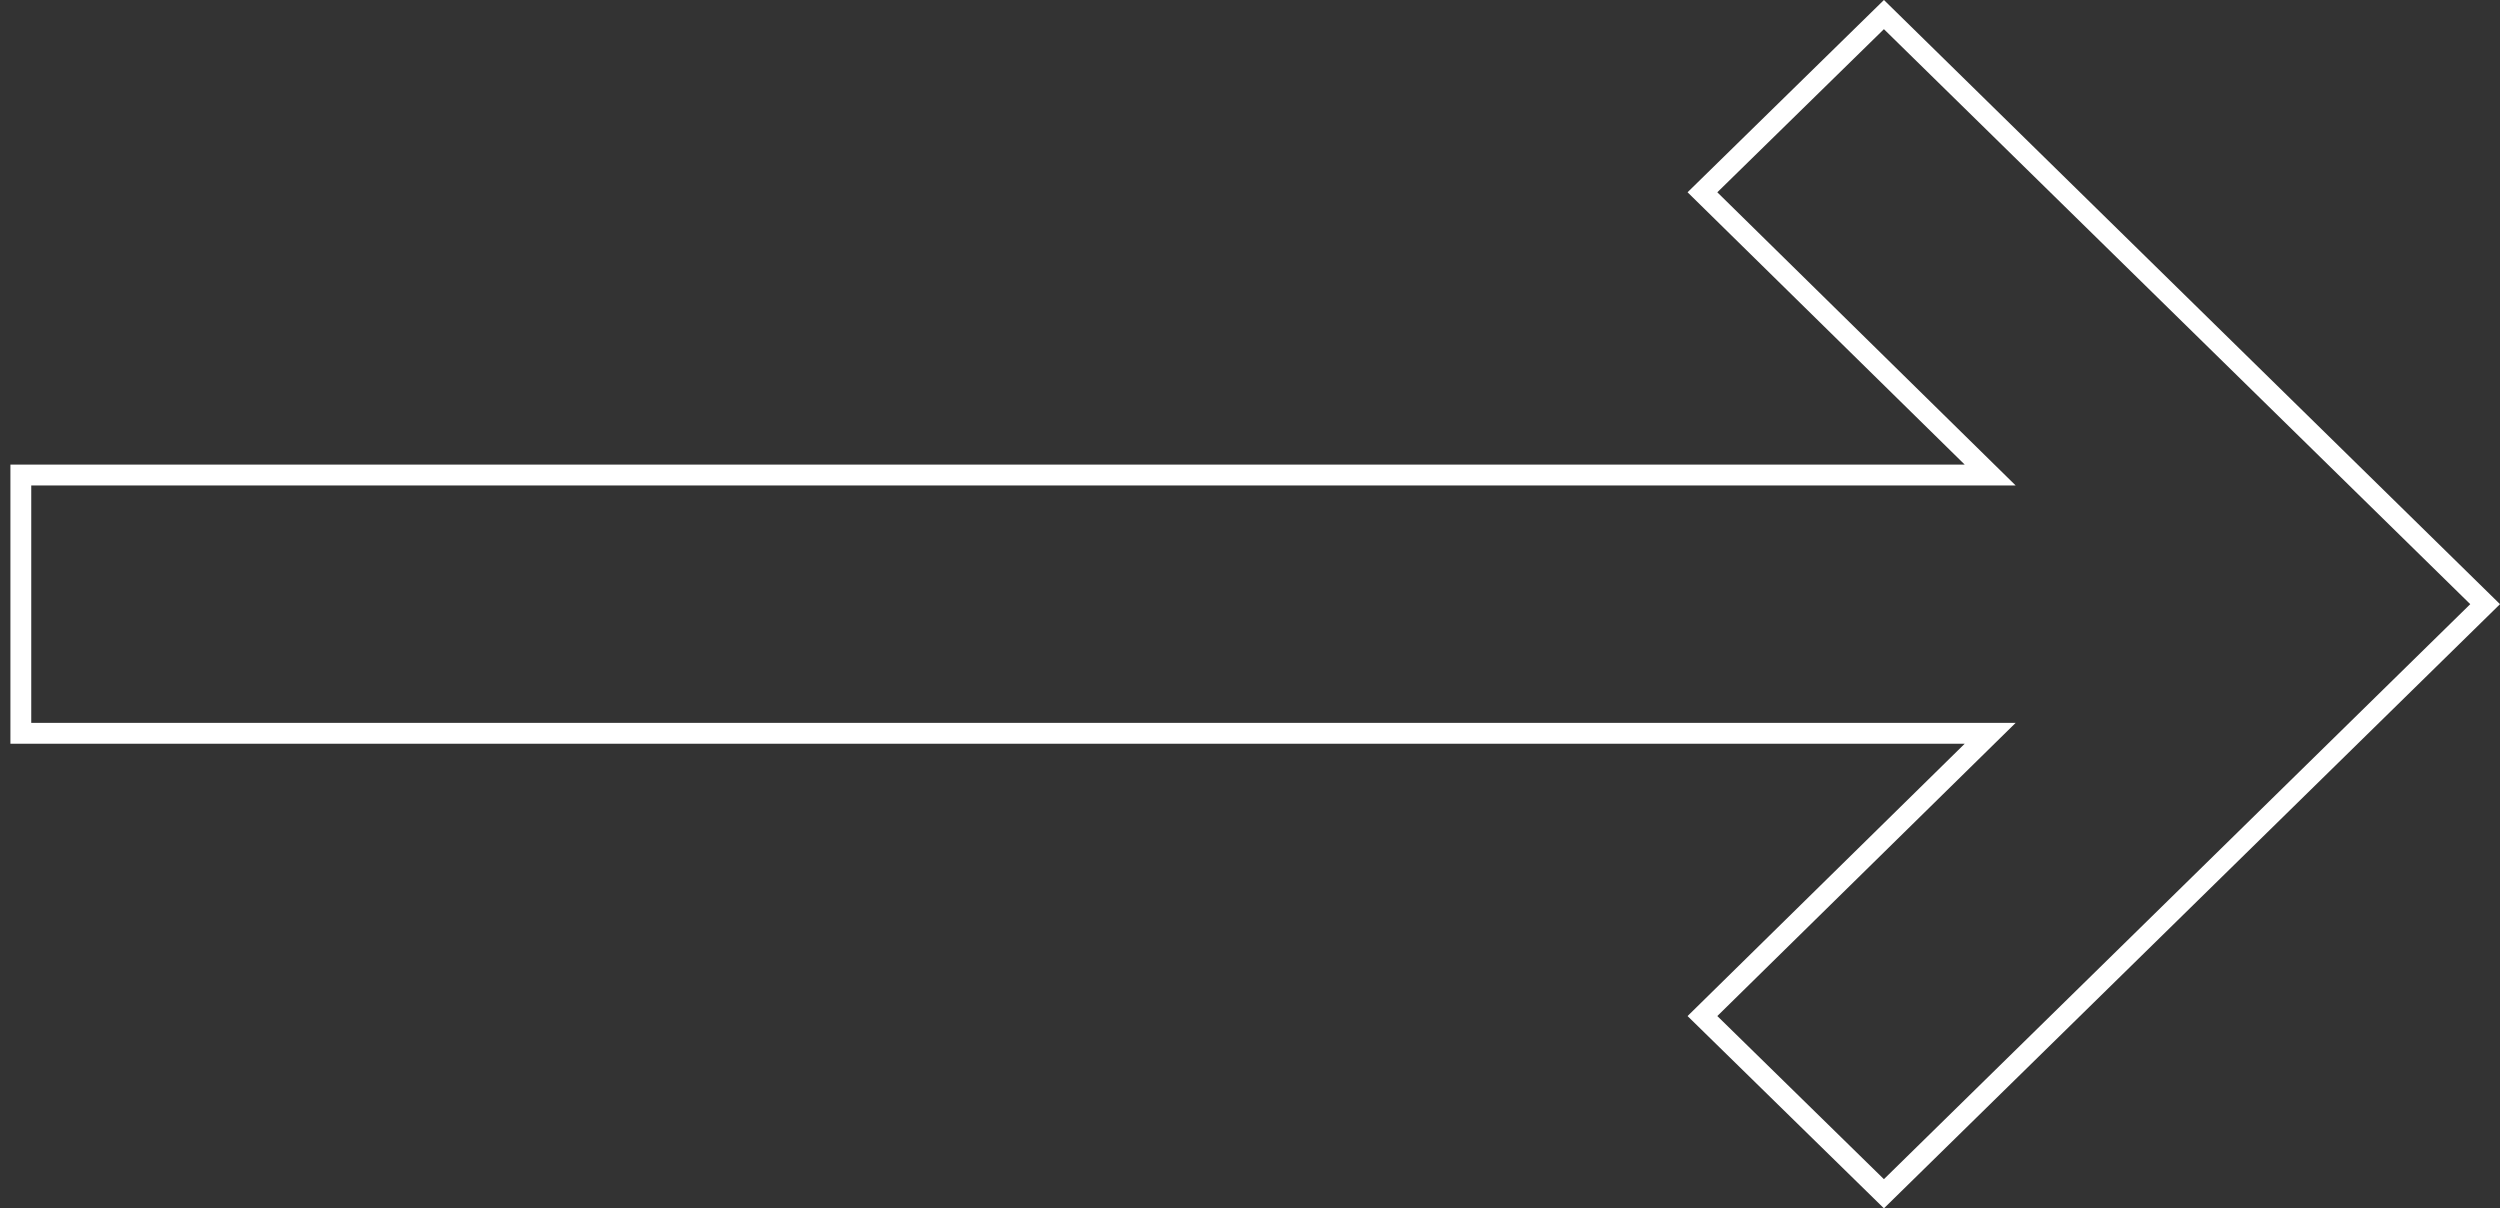 <?xml version="1.0" encoding="UTF-8"?> <svg xmlns="http://www.w3.org/2000/svg" width="120" height="58" viewBox="0 0 120 58" fill="none"><rect x="0" y="0" width="120" height="58" fill="#333333" stroke="none"/> <path fill-rule="evenodd" clip-rule="evenodd" d="M94.306 22.301L81.003 9.229L90.429 0L120 29L90.429 58L81.003 48.771L94.306 35.699H0.5V22.301H94.306ZM82.431 9.23L90.428 1.4L118.572 29L90.428 56.6L82.431 48.77L96.75 34.699H1.5V23.301H96.75L82.431 9.23Z" fill="white"></path> </svg> 